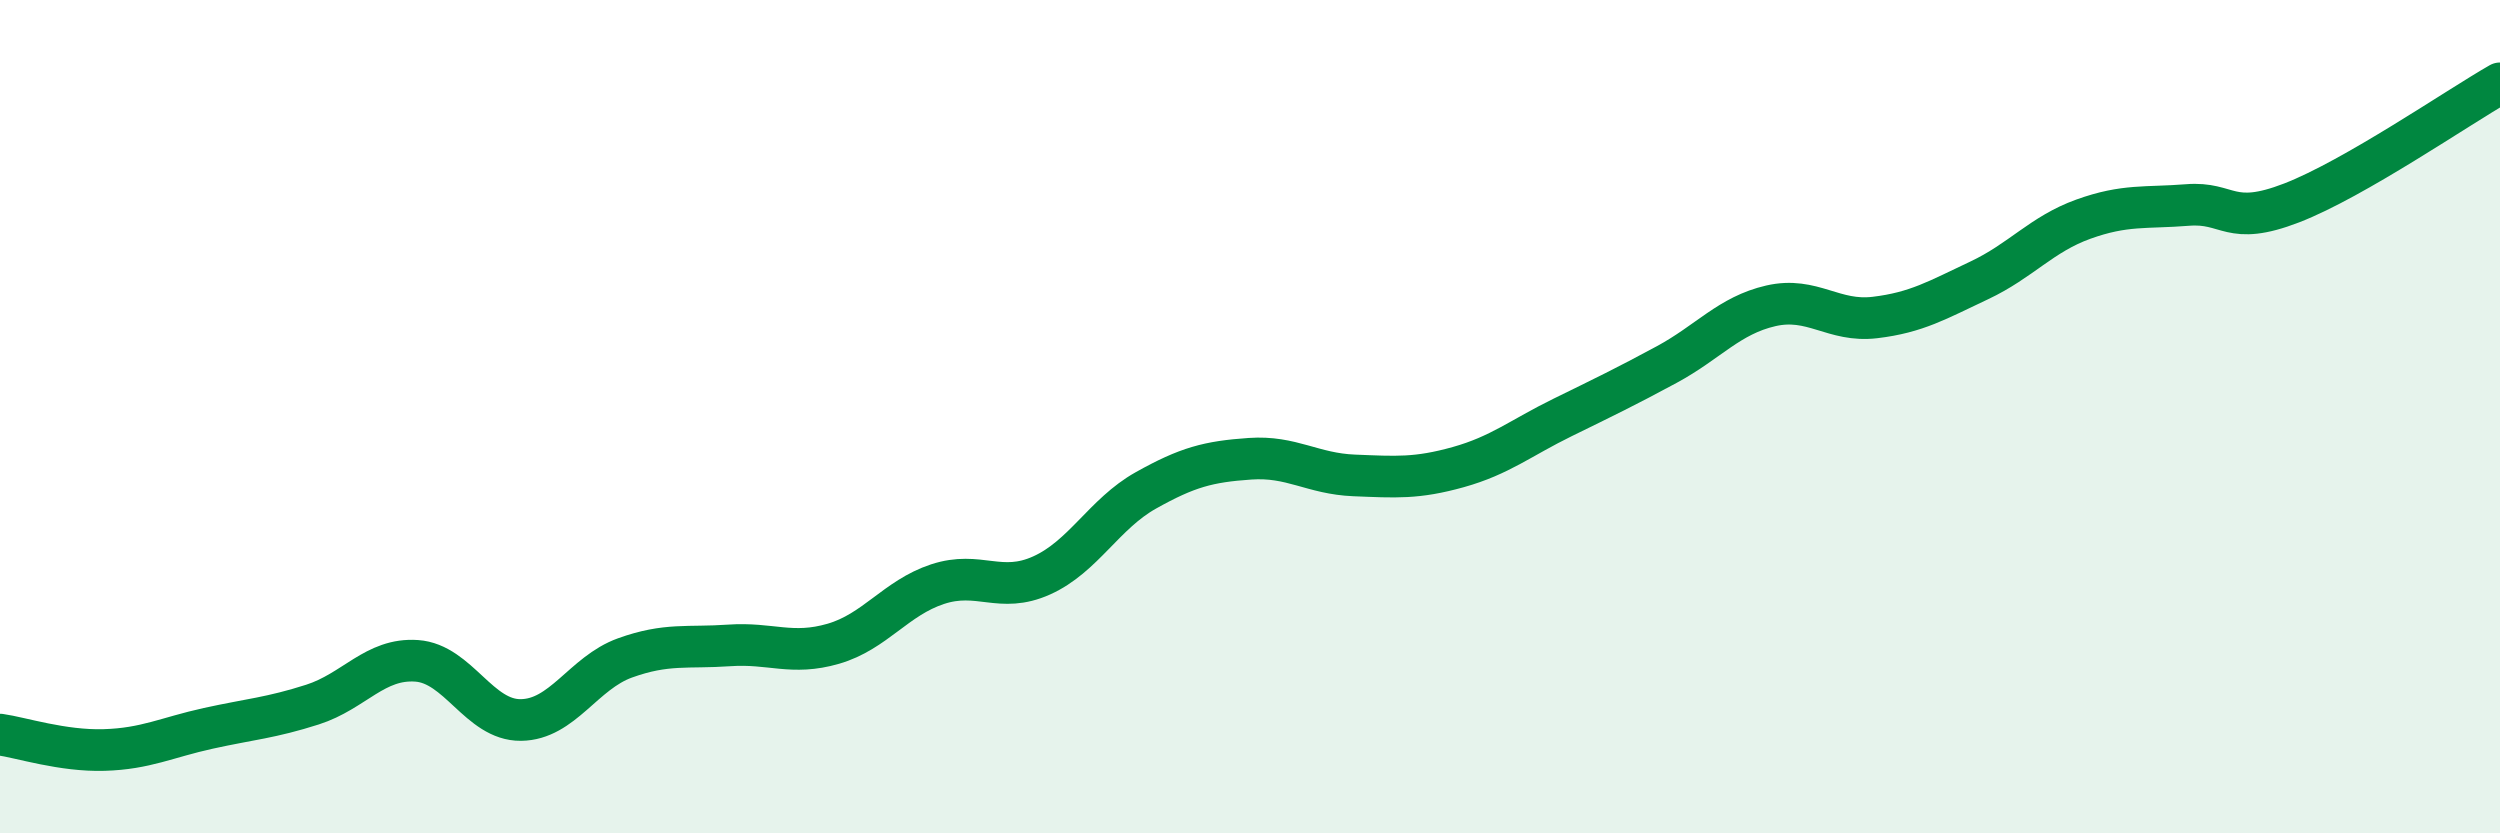 
    <svg width="60" height="20" viewBox="0 0 60 20" xmlns="http://www.w3.org/2000/svg">
      <path
        d="M 0,17.63 C 0.5,17.7 1.5,18.03 2.5,18 C 3.5,17.97 4,17.7 5,17.48 C 6,17.26 6.5,17.23 7.5,16.91 C 8.5,16.59 9,15.79 10,15.86 C 11,15.93 11.5,17.29 12.5,17.28 C 13.5,17.27 14,16.15 15,15.79 C 16,15.43 16.5,15.56 17.5,15.49 C 18.5,15.42 19,15.74 20,15.45 C 21,15.16 21.5,14.35 22.5,14.02 C 23.5,13.69 24,14.26 25,13.81 C 26,13.36 26.5,12.33 27.5,11.77 C 28.5,11.21 29,11.08 30,11.01 C 31,10.94 31.5,11.37 32.5,11.41 C 33.5,11.45 34,11.49 35,11.21 C 36,10.93 36.5,10.51 37.5,10.02 C 38.5,9.53 39,9.29 40,8.75 C 41,8.21 41.5,7.57 42.5,7.34 C 43.5,7.11 44,7.74 45,7.62 C 46,7.5 46.5,7.2 47.5,6.73 C 48.5,6.26 49,5.62 50,5.26 C 51,4.9 51.5,5 52.5,4.92 C 53.5,4.84 53.5,5.45 55,4.87 C 56.5,4.29 59,2.57 60,2L60 20L0 20Z"
        fill="#008740"
        opacity="0.1"
        stroke-linecap="round"
        stroke-linejoin="round"
      />
      <path
        d="M 0,17.63 C 0.5,17.7 1.5,18.03 2.5,18 C 3.5,17.97 4,17.7 5,17.48 C 6,17.26 6.5,17.23 7.5,16.91 C 8.5,16.59 9,15.79 10,15.86 C 11,15.93 11.5,17.29 12.5,17.28 C 13.5,17.27 14,16.15 15,15.79 C 16,15.43 16.5,15.56 17.5,15.49 C 18.5,15.42 19,15.74 20,15.45 C 21,15.16 21.5,14.35 22.5,14.02 C 23.5,13.69 24,14.26 25,13.81 C 26,13.36 26.5,12.33 27.5,11.77 C 28.5,11.21 29,11.08 30,11.01 C 31,10.94 31.5,11.37 32.5,11.41 C 33.5,11.45 34,11.49 35,11.21 C 36,10.93 36.5,10.51 37.5,10.02 C 38.5,9.53 39,9.29 40,8.75 C 41,8.21 41.5,7.57 42.5,7.34 C 43.5,7.11 44,7.74 45,7.62 C 46,7.5 46.5,7.2 47.5,6.73 C 48.5,6.26 49,5.62 50,5.26 C 51,4.9 51.5,5 52.5,4.92 C 53.5,4.84 53.5,5.45 55,4.87 C 56.5,4.29 59,2.57 60,2"
        stroke="#008740"
        stroke-width="1"
        fill="none"
        stroke-linecap="round"
        stroke-linejoin="round"
      />
    </svg>
  